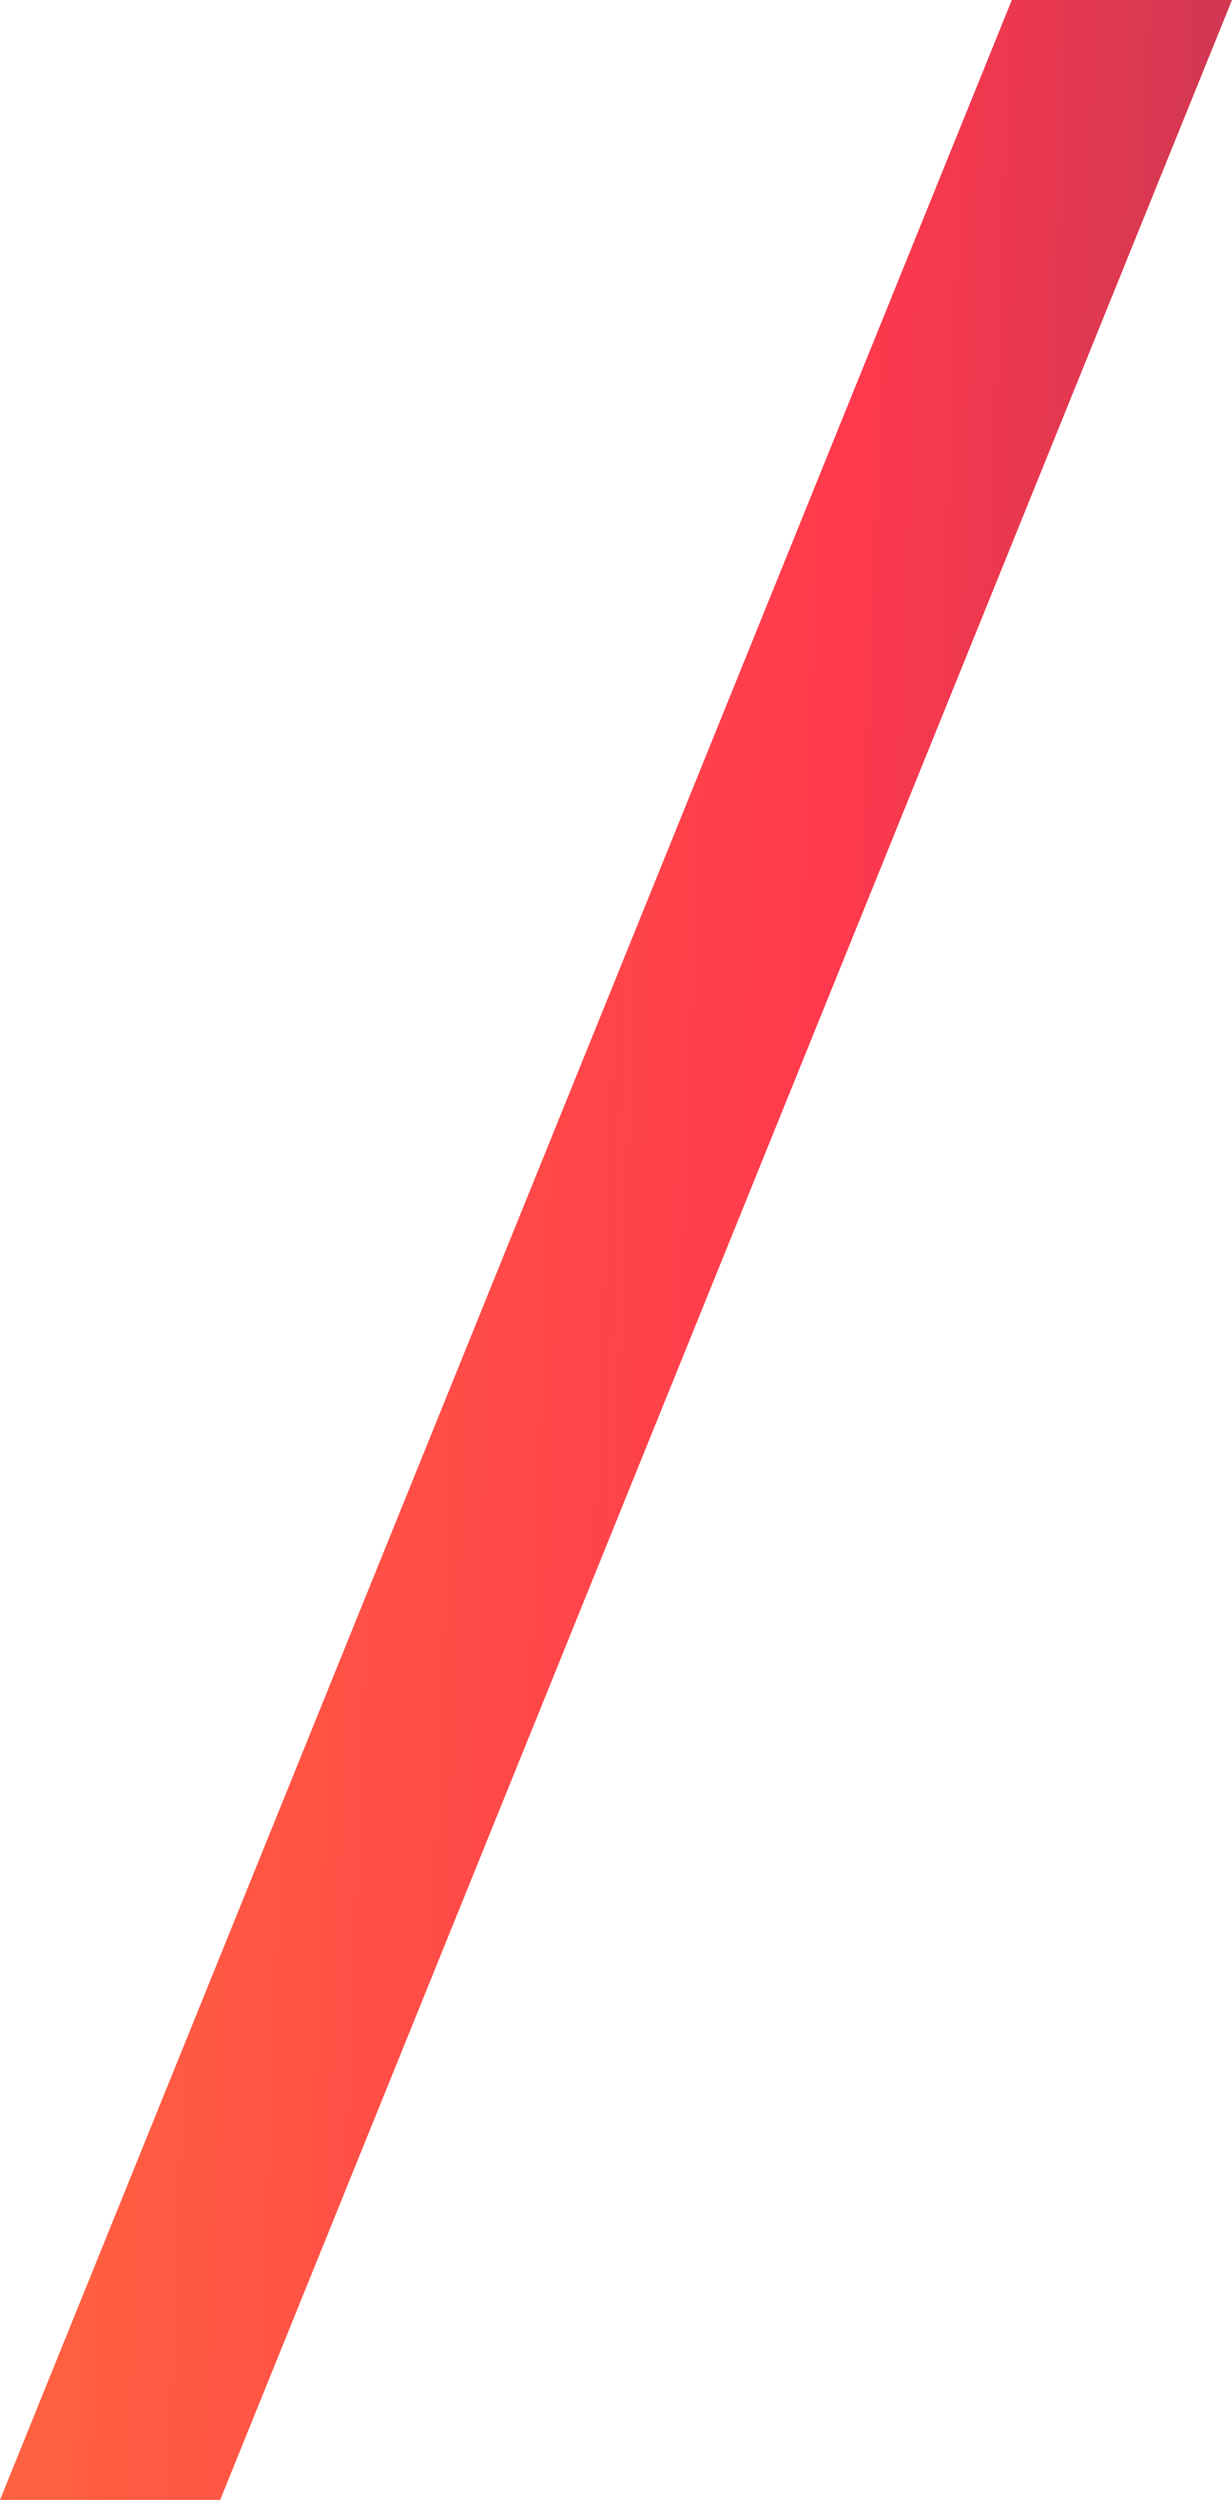 <?xml version="1.0" encoding="UTF-8"?> <svg xmlns="http://www.w3.org/2000/svg" width="358" height="726" viewBox="0 0 358 726" fill="none"><path d="M294.019 0L0 726H63.981L358 0H294.019Z" fill="url(#paint0_linear_123_322)"></path><defs><linearGradient id="paint0_linear_123_322" x1="-305" y1="363" x2="779.988" y2="403.334" gradientUnits="userSpaceOnUse"><stop stop-color="#FF9D2D"></stop><stop offset="0.5" stop-color="#FF394D"></stop><stop offset="1" stop-color="#10306C"></stop></linearGradient></defs></svg> 